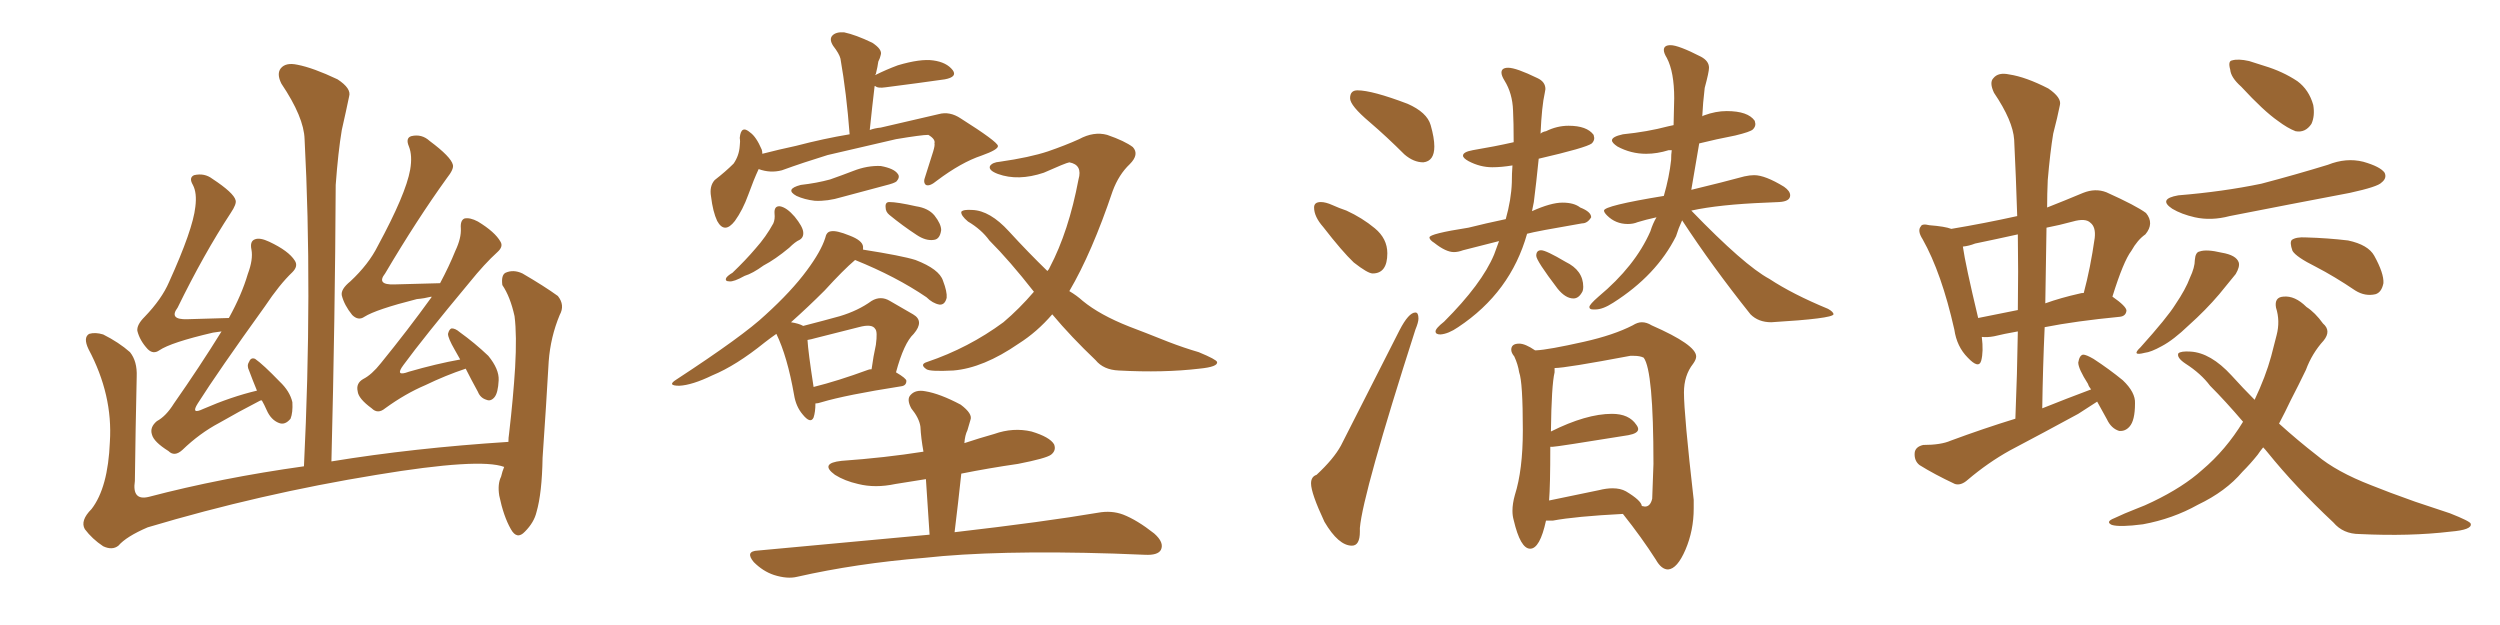 <svg xmlns="http://www.w3.org/2000/svg" xmlns:xlink="http://www.w3.org/1999/xlink" width="600" height="150"><path fill="#996633" padding="10" d="M62.84 96.09L62.84 96.09Q62.40 96.09 62.26 96.24L62.26 96.24Q57.42 98.73 52.59 101.51L52.59 101.51Q47.90 104.00 43.80 107.96L43.80 107.96Q41.89 109.72 40.43 108.25L40.43 108.25Q36.91 106.05 36.47 104.30L36.47 104.30Q35.89 102.54 37.65 101.07L37.65 101.07Q39.84 99.90 41.75 96.83L41.75 96.83Q47.90 88.04 53.17 79.54L53.17 79.54Q52.00 79.69 51.12 79.83L51.12 79.83Q41.02 82.18 38.23 84.08L38.23 84.08Q36.77 85.11 35.45 83.79L35.45 83.79Q33.54 81.74 32.96 79.39L32.96 79.39Q32.81 77.93 34.72 76.03L34.72 76.03Q38.82 71.78 40.58 67.68L40.58 67.68Q46.29 55.08 46.88 49.66L46.88 49.66Q47.31 46.29 46.29 44.38L46.29 44.38Q45.26 42.63 46.58 42.04L46.58 42.04Q49.07 41.46 50.98 42.92L50.98 42.92Q56.10 46.29 56.54 48.05L56.54 48.05Q56.84 48.93 55.37 51.12L55.37 51.12Q48.93 60.94 42.63 73.83L42.63 73.83Q40.43 76.76 44.97 76.61L44.97 76.61Q49.51 76.46 54.93 76.32L54.93 76.32Q58.01 70.75 59.47 65.77L59.47 65.77Q60.79 62.26 60.35 59.91L60.35 59.91Q59.91 57.86 61.23 57.42L61.23 57.42Q62.40 56.98 64.60 58.01L64.60 58.01Q69.29 60.21 70.75 62.55L70.75 62.55Q71.63 63.87 70.17 65.33L70.17 65.33Q67.09 68.26 63.57 73.54L63.57 73.54Q52.29 89.21 47.46 96.83L47.46 96.83Q45.70 99.61 48.78 98.14L48.78 98.14Q55.52 95.21 61.67 93.75L61.67 93.75Q60.64 91.26 59.77 88.92L59.77 88.92Q59.18 87.74 59.77 86.87L59.77 86.87Q60.21 85.69 61.23 86.13L61.23 86.13Q63.13 87.45 67.09 91.55L67.09 91.55Q69.58 93.90 70.17 96.53L70.17 96.53Q70.31 99.02 69.73 100.49L69.73 100.49Q68.41 102.10 66.94 101.51L66.94 101.51Q65.04 100.78 64.01 98.44L64.01 98.44Q63.43 97.12 62.84 96.09ZM111.77 88.48L111.77 88.48Q106.93 90.09 102.10 92.43L102.10 92.43Q97.27 94.48 92.43 98.00L92.43 98.00Q90.67 99.46 89.21 98.00L89.21 98.00Q85.99 95.65 85.84 93.90L85.84 93.90Q85.40 91.99 87.16 90.97L87.16 90.97Q89.21 89.94 91.41 87.16L91.41 87.16Q97.85 79.25 103.56 71.34L103.56 71.34Q103.56 71.19 103.56 71.19L103.56 71.19Q101.81 71.63 100.05 71.78L100.05 71.78Q90.23 74.27 87.45 76.03L87.45 76.03Q85.99 77.05 84.52 75.59L84.52 75.59Q82.62 73.24 82.03 70.90L82.03 70.90Q81.74 69.43 84.08 67.53L84.08 67.53Q88.48 63.43 90.67 59.03L90.67 59.03Q97.41 46.58 98.44 40.72L98.44 40.72Q99.02 37.35 98.14 35.16L98.14 35.16Q97.27 33.11 98.73 32.67L98.73 32.67Q101.22 32.08 103.13 33.84L103.13 33.84Q108.25 37.65 108.69 39.55L108.69 39.55Q108.98 40.58 107.23 42.77L107.23 42.77Q100.05 52.73 92.43 65.63L92.43 65.63Q90.23 68.41 94.63 68.26L94.63 68.26Q99.61 68.12 105.47 67.97L105.47 67.97Q105.47 67.97 105.62 67.97L105.62 67.97Q107.81 63.87 109.28 60.21L109.28 60.21Q110.74 57.13 110.60 54.79L110.60 54.79Q110.45 52.88 111.47 52.44L111.47 52.44Q112.79 52.15 114.70 53.17L114.70 53.17Q118.80 55.66 120.12 58.01L120.12 58.01Q120.85 59.18 119.38 60.50L119.38 60.50Q116.31 63.28 112.65 67.82L112.65 67.82Q101.66 81.01 96.83 87.60L96.83 87.60Q94.63 90.53 98.14 89.21L98.14 89.21Q104.74 87.30 110.45 86.28L110.45 86.28Q109.72 84.96 109.13 83.94L109.13 83.94Q107.52 81.15 107.52 80.13L107.52 80.13Q107.81 78.96 108.40 78.81L108.40 78.81Q109.28 78.81 110.30 79.69L110.30 79.69Q113.96 82.32 117.19 85.40L117.19 85.40Q119.82 88.62 119.68 91.26L119.68 91.26Q119.53 94.34 118.65 95.36L118.65 95.36Q117.77 96.39 116.75 95.95L116.75 95.95Q115.28 95.51 114.70 94.04L114.70 94.04Q113.09 91.11 111.77 88.48ZM121.00 112.06L121.00 112.06L121.00 112.06Q115.14 109.86 90.38 113.96L90.38 113.96Q62.40 118.51 35.45 126.56L35.45 126.56Q30.32 128.76 28.42 130.96L28.42 130.96Q26.95 132.13 24.76 131.10L24.76 131.10Q22.12 129.35 20.36 127.00L20.36 127.00Q19.19 124.95 21.97 122.17L21.97 122.17Q25.93 117.04 26.37 106.05L26.37 106.05Q27.10 94.78 21.24 83.79L21.24 83.79Q19.92 81.01 21.39 80.13L21.39 80.13Q22.85 79.69 24.76 80.27L24.76 80.27Q28.56 82.18 31.20 84.52L31.20 84.52Q32.96 86.72 32.81 90.38L32.81 90.38Q32.52 103.13 32.37 115.43L32.37 115.43Q31.64 120.26 35.74 119.24L35.74 119.24Q53.03 114.70 72.95 111.91L72.95 111.91Q75 69.58 73.10 33.40L73.10 33.40Q72.95 28.13 67.53 20.07L67.53 20.07Q66.36 17.72 67.38 16.41L67.38 16.41Q68.55 14.94 71.34 15.53L71.34 15.53Q75.15 16.26 81.01 19.04L81.01 19.04Q84.38 21.24 83.79 23.14L83.79 23.14Q83.06 26.66 82.03 31.20L82.03 31.20Q81.15 36.47 80.57 44.38L80.57 44.38Q80.42 76.03 79.54 110.74L79.54 110.74Q99.17 107.52 122.02 106.05L122.02 106.05Q122.02 105.03 122.17 104.15L122.17 104.15Q123.19 95.36 123.63 88.18L123.63 88.18Q124.07 80.42 123.49 75.88L123.49 75.88Q122.46 71.19 120.56 68.41L120.56 68.41Q120.26 66.06 121.29 65.48L121.29 65.48Q123.19 64.60 125.39 65.63L125.39 65.63Q130.66 68.70 133.89 71.04L133.89 71.04Q135.64 73.24 134.33 75.59L134.33 75.59Q132.13 80.86 131.69 86.72L131.69 86.72Q131.10 97.12 130.22 109.86L130.22 109.86Q130.08 118.36 128.76 122.90L128.76 122.90Q128.17 125.39 125.98 127.59L125.98 127.59Q124.07 129.64 122.61 127.00L122.61 127.00Q120.85 123.93 119.82 118.95L119.82 118.95Q119.38 116.16 120.26 114.40L120.26 114.40Q120.56 113.09 121.00 112.06ZM213.43 51.56L213.43 51.56Q212.55 50.83 212.55 49.80L212.55 49.80Q212.40 48.49 213.43 48.49L213.43 48.49Q215.33 48.49 219.87 49.51L219.87 49.51Q222.80 49.95 224.27 51.71L224.27 51.71Q225.88 53.76 225.88 55.22L225.88 55.22Q225.59 57.42 224.12 57.57L224.12 57.57Q222.22 57.86 220.02 56.40L220.02 56.40Q216.65 54.20 213.43 51.56ZM185.89 51.27L185.89 51.27Q185.74 49.37 187.21 49.51L187.21 49.51Q188.82 49.80 190.72 52.00L190.72 52.00Q192.63 54.35 192.77 55.66L192.77 55.66Q192.92 56.98 191.89 57.57L191.89 57.57Q190.87 58.01 189.40 59.47L189.40 59.47Q186.04 62.26 183.25 63.72L183.25 63.72Q180.62 65.63 178.71 66.21L178.71 66.21Q176.07 67.68 175.05 67.53L175.05 67.53Q173.88 67.53 174.32 66.65L174.32 66.65Q174.76 66.06 175.78 65.48L175.78 65.48Q179.00 62.40 181.35 59.62L181.35 59.62Q183.84 56.84 185.60 53.61L185.60 53.61Q186.04 52.59 185.89 51.27ZM192.19 44.38L192.19 44.38Q196.00 43.95 199.22 43.07L199.22 43.07Q202.15 42.04 204.79 41.02L204.79 41.02Q208.15 39.70 211.38 39.84L211.38 39.84Q214.60 40.43 215.48 41.75L215.48 41.75Q216.06 42.48 215.19 43.51L215.19 43.51Q214.75 43.95 212.40 44.53L212.40 44.53Q206.98 46.00 202.00 47.31L202.00 47.31Q198.63 48.34 195.56 48.19L195.56 48.19Q193.07 47.90 191.16 47.02L191.16 47.02Q188.23 45.41 192.19 44.38ZM182.08 40.58L182.08 40.58Q180.91 43.07 179.59 46.73L179.59 46.73Q178.27 50.39 176.37 53.03L176.37 53.03Q173.88 56.25 172.12 53.03L172.12 53.03Q171.09 50.83 170.65 47.17L170.65 47.17Q170.21 44.68 171.53 43.21L171.53 43.21Q174.17 41.16 176.07 39.26L176.07 39.26Q177.39 37.35 177.54 35.01L177.54 35.01Q177.69 33.98 177.54 33.11L177.54 33.11Q177.83 29.88 180.03 31.79L180.03 31.79Q181.49 32.81 182.81 35.89L182.81 35.89Q182.96 36.33 182.96 36.91L182.96 36.91Q186.91 35.89 191.02 35.01L191.02 35.01Q197.75 33.25 203.91 32.23L203.91 32.23Q203.17 22.41 201.71 14.06L201.71 14.06Q201.42 12.89 199.95 10.99L199.95 10.99Q198.93 9.38 199.80 8.50L199.80 8.50Q200.68 7.62 202.59 7.76L202.59 7.76Q205.37 8.35 209.33 10.25L209.33 10.25Q211.82 11.87 211.38 13.18L211.38 13.18Q211.23 13.92 210.79 14.79L210.79 14.79Q210.64 15.97 210.21 17.72L210.21 17.72Q210.06 17.87 210.06 18.02L210.06 18.02Q212.70 16.70 215.48 15.67L215.48 15.67Q220.90 14.06 223.97 14.50L223.97 14.50Q227.20 14.94 228.66 16.85L228.66 16.85Q229.83 18.46 226.76 19.04L226.76 19.04Q220.61 19.92 212.55 20.95L212.55 20.95Q210.64 21.24 210.06 20.65L210.06 20.65Q210.06 20.65 209.91 20.65L209.91 20.65Q209.33 25.49 208.74 31.20L208.74 31.20Q209.91 30.76 211.38 30.62L211.38 30.62Q218.99 28.86 225.29 27.39L225.29 27.39Q227.93 26.66 230.57 28.42L230.57 28.42Q239.36 33.98 239.50 35.01L239.50 35.01Q239.65 35.89 235.55 37.35L235.55 37.35Q230.71 38.96 224.85 43.36L224.85 43.36Q223.10 44.82 222.22 44.38L222.22 44.38Q221.48 43.80 222.07 42.33L222.07 42.33Q223.10 39.11 223.97 36.33L223.97 36.33Q224.41 34.86 224.27 34.42L224.27 34.42Q224.56 33.40 222.80 32.37L222.80 32.37Q221.19 32.37 215.04 33.40L215.04 33.40Q204.93 35.74 198.63 37.21L198.63 37.21Q192.92 38.96 187.65 40.87L187.65 40.87Q184.86 41.60 182.08 40.58ZM195.70 96.83L195.70 96.83Q195.70 98.88 195.26 100.20L195.26 100.20Q194.53 101.81 192.63 99.46L192.63 99.46Q191.02 97.56 190.58 94.78L190.58 94.78Q188.96 85.55 186.33 80.13L186.33 80.13Q184.86 81.15 183.54 82.18L183.54 82.18Q176.66 87.74 170.95 90.09L170.95 90.09Q166.11 92.43 163.04 92.58L163.04 92.58Q159.96 92.58 162.30 91.11L162.30 91.11Q178.42 80.57 183.69 75.59L183.69 75.59Q189.99 69.87 193.65 64.89L193.65 64.89Q197.02 60.35 198.05 57.13L198.05 57.13Q198.34 55.66 199.37 55.52L199.37 55.52Q200.68 55.22 203.91 56.54L203.91 56.54Q206.98 57.71 207.13 59.18L207.13 59.18Q207.13 59.47 207.13 59.91L207.13 59.91Q216.50 61.38 219.73 62.40L219.73 62.40Q225.44 64.60 226.32 67.38L226.32 67.38Q227.34 70.02 227.20 71.48L227.20 71.48Q226.76 73.24 225.44 73.10L225.44 73.10Q223.83 72.80 222.36 71.34L222.36 71.34Q215.04 66.36 205.22 62.40L205.22 62.40Q202.44 64.75 197.90 69.73L197.90 69.73Q193.95 73.68 189.84 77.34L189.84 77.34Q191.75 77.64 192.77 78.22L192.77 78.22Q197.90 76.90 201.56 75.88L201.56 75.88Q205.96 74.56 209.18 72.22L209.18 72.22Q211.38 70.90 213.57 72.22L213.57 72.22Q216.80 74.12 219.14 75.44L219.14 75.44Q221.92 77.05 219.29 80.13L219.29 80.13Q216.94 82.32 215.04 89.36L215.04 89.36Q217.53 90.82 217.53 91.41L217.53 91.41Q217.53 92.58 216.21 92.72L216.21 92.72Q203.03 94.78 197.17 96.53L197.17 96.53Q196.29 96.83 195.70 96.83ZM208.30 88.77L208.30 88.77Q208.59 88.62 209.18 88.62L209.18 88.62Q209.62 85.40 210.21 82.76L210.21 82.76Q210.64 79.54 210.06 78.96L210.06 78.96Q209.33 77.64 206.10 78.52L206.10 78.52Q201.42 79.69 195.70 81.15L195.70 81.15Q194.68 81.45 193.80 81.59L193.80 81.59Q193.95 84.38 195.26 92.87L195.26 92.87Q201.12 91.41 208.30 88.77ZM252.54 75.44L252.54 75.44Q248.88 79.69 244.48 82.47L244.48 82.47Q235.99 88.33 228.81 88.92L228.81 88.92Q223.24 89.21 222.36 88.62L222.36 88.62Q220.61 87.45 222.51 86.87L222.51 86.87Q232.47 83.50 240.82 77.34L240.82 77.34Q244.63 74.12 248.14 70.02L248.14 70.02Q242.29 62.55 237.45 57.71L237.45 57.71Q235.55 55.08 232.32 53.17L232.32 53.17Q230.57 51.71 230.71 50.83L230.71 50.83Q231.15 50.24 233.35 50.39L233.35 50.39Q237.60 50.54 242.14 55.52L242.14 55.52Q246.83 60.64 251.37 65.04L251.37 65.04Q251.81 64.60 251.95 64.16L251.95 64.16Q256.49 55.52 258.84 43.07L258.84 43.07Q259.86 39.55 256.64 38.96L256.64 38.96Q255.76 39.11 250.49 41.46L250.49 41.46Q244.34 43.51 239.50 41.75L239.50 41.75Q237.16 40.87 237.60 39.84L237.60 39.84Q238.18 38.96 239.94 38.82L239.94 38.82Q247.12 37.79 251.51 36.33L251.51 36.33Q255.76 34.86 258.98 33.40L258.98 33.40Q262.50 31.49 265.72 32.37L265.72 32.37Q269.97 33.84 271.88 35.30L271.88 35.30Q273.49 37.06 271.14 39.40L271.14 39.40Q268.51 41.89 267.04 45.85L267.04 45.85Q262.06 60.64 256.64 69.87L256.64 69.87Q258.40 70.90 259.86 72.22L259.86 72.22Q263.96 75.59 271.00 78.37L271.00 78.37Q274.51 79.69 280.37 82.03L280.37 82.03Q284.18 83.50 287.70 84.52L287.70 84.52Q291.94 86.28 292.09 86.87L292.09 86.87Q292.38 88.04 287.84 88.48L287.84 88.48Q279.20 89.50 268.51 88.92L268.51 88.92Q264.84 88.77 262.94 86.43L262.94 86.43Q257.08 80.86 252.54 75.44ZM223.10 128.32L223.10 128.32L223.10 128.32Q222.66 121.29 222.22 114.99L222.22 114.99Q218.41 115.58 214.89 116.16L214.89 116.16Q210.06 117.19 205.96 116.16L205.96 116.16Q202.73 115.43 200.39 113.96L200.39 113.96Q196.58 111.18 202.00 110.60L202.00 110.60Q212.40 109.86 221.63 108.40L221.63 108.40Q221.04 105.18 220.90 102.39L220.90 102.39Q220.61 100.34 218.70 98.00L218.70 98.00Q217.53 95.80 218.55 94.78L218.55 94.78Q219.73 93.46 222.07 93.90L222.07 93.90Q225.59 94.48 230.57 97.12L230.57 97.12Q233.50 99.32 232.91 100.78L232.91 100.78Q232.62 101.81 232.18 103.27L232.18 103.27Q231.59 104.44 231.45 106.35L231.45 106.35Q234.96 105.18 238.62 104.15L238.62 104.15Q243.16 102.54 247.56 103.56L247.56 103.56Q251.95 104.88 252.98 106.64L252.98 106.64Q253.56 108.11 252.25 109.13L252.25 109.13Q251.07 110.01 244.34 111.33L244.34 111.33Q237.30 112.35 230.71 113.67L230.71 113.67Q229.98 120.56 229.10 127.73L229.10 127.73Q250.63 125.24 263.53 123.05L263.53 123.05Q266.75 122.46 269.53 123.49L269.53 123.49Q272.90 124.80 277.00 128.03L277.00 128.03Q279.49 130.22 278.61 131.98L278.61 131.98Q277.88 133.30 274.80 133.15L274.80 133.15Q271.29 133.01 267.33 132.86L267.33 132.86Q239.06 131.98 221.78 133.89L221.78 133.89Q205.52 135.21 191.31 138.43L191.31 138.43Q188.96 139.01 185.74 137.99L185.74 137.99Q183.11 137.11 180.91 134.91L180.91 134.91Q178.71 132.28 181.93 132.13L181.93 132.13Q204.05 130.08 223.10 128.32ZM341.60 38.96L341.60 38.96Q344.24 38.67 344.24 35.16L344.24 35.16Q344.24 33.11 343.36 30.03Q342.48 26.95 337.79 24.90L337.79 24.90Q329.30 21.68 325.78 21.68L325.78 21.68Q324.02 21.68 324.02 23.58L324.02 23.58Q324.02 25.34 328.71 29.30L328.71 29.30Q332.81 32.81 337.06 37.06L337.06 37.06Q339.26 38.96 341.60 38.96ZM329.44 65.63L329.44 65.63Q332.96 65.63 332.96 60.79L332.96 60.79Q332.96 57.28 329.96 54.79Q326.95 52.29 323.14 50.54L323.14 50.54Q321.39 49.95 319.78 49.22Q318.16 48.49 316.99 48.49L316.99 48.49Q315.38 48.49 315.38 49.80L315.38 49.80Q315.38 52.00 317.58 54.49L317.58 54.49Q322.12 60.35 324.90 62.99L324.90 62.99Q328.27 65.63 329.44 65.63ZM324.46 130.96L324.46 130.96Q326.37 130.96 326.37 127.59L326.37 127.59L326.37 126.71Q327.10 118.36 339.70 79.10L339.70 79.10Q340.43 77.34 340.43 76.46L340.43 76.46Q340.43 75 339.70 75L339.70 75Q338.09 75 335.89 79.25L335.89 79.25L321.83 106.93Q320.07 110.16 315.97 113.96L315.97 113.96Q314.65 114.40 314.65 116.02L314.65 116.02Q314.65 118.36 317.87 125.24L317.87 125.24Q321.24 130.96 324.46 130.96ZM345.70 80.27L345.70 80.27Q347.61 80.13 349.95 78.52L349.95 78.52Q362.55 70.17 366.50 56.10L366.50 56.10Q368.55 55.52 379.69 53.61L379.69 53.61Q381.01 53.61 381.88 52.15L381.88 52.15Q381.88 50.83 379.25 49.80L379.25 49.80Q377.78 48.63 375 48.63L375 48.63Q372.22 48.63 367.68 50.68L367.68 50.68L368.12 48.49Q368.70 43.95 369.29 38.09L369.29 38.09Q380.71 35.45 382.03 34.42L382.03 34.42Q382.62 33.84 382.62 33.11L382.62 33.11L382.47 32.37Q380.86 30.18 376.46 30.18L376.46 30.18Q373.68 30.18 371.04 31.49L371.04 31.49Q370.17 31.64 369.73 32.08L369.73 32.08Q370.02 25.49 370.75 22.27L370.75 22.27L370.90 21.39Q370.90 19.63 368.99 18.75L368.99 18.75Q363.87 16.26 361.96 16.26L361.96 16.26Q360.35 16.26 360.35 17.43L360.35 17.43Q360.35 18.16 361.08 19.34L361.08 19.34Q362.99 22.41 363.13 26.51L363.13 26.51Q363.28 29.30 363.28 34.13L363.28 34.13Q358.74 35.16 353.47 36.04L353.47 36.04Q351.12 36.47 351.12 37.35L351.12 37.35Q351.12 37.94 352.44 38.67L352.44 38.67Q355.22 40.14 358.15 40.14L358.15 40.14Q360.35 40.14 362.99 39.70L362.99 39.70Q362.84 41.60 362.84 43.80L362.84 43.80Q362.70 47.90 361.38 52.59L361.38 52.59Q356.54 53.61 352.44 54.64L352.44 54.64Q343.07 56.10 343.07 56.98L343.07 56.98Q343.07 57.57 344.24 58.30L344.24 58.30Q347.02 60.50 348.93 60.50L348.93 60.50Q349.95 60.50 351.12 60.06L351.12 60.06L359.77 57.86L358.59 61.08Q355.66 68.12 346.58 77.20L346.58 77.20Q344.53 78.81 344.53 79.54L344.53 79.54Q344.53 80.27 345.70 80.27ZM377.64 71.63L377.64 71.63Q378.96 71.63 379.83 69.87L379.83 69.87Q379.98 69.43 379.98 68.85L379.98 68.85Q379.98 64.89 375.73 62.84L375.73 62.84Q371.04 60.06 369.87 60.06L369.87 60.06Q368.70 60.06 368.70 61.38L368.70 61.38Q368.70 62.55 373.83 69.29L373.83 69.29Q375.73 71.63 377.64 71.63ZM425.10 77.34L425.10 77.34Q439.75 76.46 440.04 75.44L440.04 75.44Q440.04 74.85 438.72 74.12L438.72 74.12Q430.22 70.61 424.66 66.94L424.66 66.94Q418.65 63.72 405.91 50.54L405.91 50.54Q412.65 49.07 423.93 48.63L423.93 48.63L427.00 48.49Q429.64 48.34 429.64 46.88L429.64 46.88Q429.64 45.85 428.17 44.82L428.17 44.82Q423.63 42.04 421.00 42.04L421.00 42.04Q419.97 42.04 418.65 42.33L418.65 42.33Q413.82 43.65 405.91 45.56L405.91 45.56L407.81 34.42Q411.91 33.40 416.46 32.52L416.46 32.52Q420.12 31.64 420.70 31.05Q421.29 30.47 421.29 29.74L421.29 29.74L421.14 29.00Q419.53 26.66 414.40 26.66L414.40 26.66Q411.77 26.66 408.98 27.69L408.98 27.69Q408.54 27.83 408.54 27.98L408.54 27.98Q408.69 24.76 409.13 21.09L409.13 21.09Q410.16 17.29 410.16 16.26L410.16 16.26Q410.16 14.65 408.25 13.62L408.25 13.62Q402.83 10.84 400.93 10.84L400.93 10.84Q399.32 10.84 399.32 12.01L399.32 12.01Q399.32 12.74 400.05 13.92L400.05 13.92Q401.81 17.29 401.81 23.58L401.81 23.58L401.66 30.03L400.34 30.32Q395.36 31.64 389.50 32.23L389.50 32.23Q386.87 32.81 386.87 33.69L386.87 33.69Q386.87 34.28 388.18 35.16L388.18 35.16Q391.41 36.91 395.07 36.91L395.07 36.91Q397.71 36.91 400.49 36.04L400.49 36.04L401.22 36.04Q401.07 37.06 401.07 38.38L401.07 38.38Q400.63 42.48 399.32 47.02L399.32 47.02Q384.96 49.37 384.96 50.54L384.96 50.54Q384.96 50.98 385.69 51.71L385.69 51.71Q387.74 53.76 390.67 53.76L390.67 53.76Q391.99 53.76 393.02 53.32L393.02 53.32Q394.92 52.73 397.56 52.15L397.56 52.15Q396.68 53.61 396.09 55.52L396.09 55.52Q392.43 63.87 383.64 71.19L383.64 71.19Q381.45 73.10 381.45 73.68L381.45 73.68Q381.45 74.27 382.32 74.27L382.32 74.27L382.91 74.27Q384.67 74.27 387.16 72.66L387.16 72.66Q397.56 66.06 402.25 56.69L402.25 56.69Q402.83 54.79 403.71 52.88L403.71 52.88Q410.89 63.87 420.12 75.44L420.12 75.44Q422.02 77.34 425.10 77.34ZM400.34 136.67L400.34 136.67Q402.54 136.52 404.52 131.91Q406.49 127.29 406.49 122.02L406.49 122.02L406.49 119.97Q404.15 99.46 404.15 94.19L404.15 94.19Q404.15 90.09 406.35 87.30L406.35 87.30Q407.08 86.28 407.08 85.55L407.08 85.55Q407.08 82.76 396.39 78.08L396.39 78.08Q395.21 77.34 394.04 77.34L394.04 77.34Q393.02 77.34 391.85 78.08L391.85 78.08Q387.30 80.42 380.13 82.03L380.13 82.03Q371.63 83.94 368.70 84.08L368.70 84.08L368.41 84.08Q366.06 82.47 364.60 82.47L364.60 82.47Q362.70 82.47 362.70 83.94L362.70 83.94Q362.70 84.67 363.43 85.55L363.43 85.55Q364.31 87.45 364.60 89.36L364.60 89.36Q365.48 91.70 365.48 103.27L365.48 103.27Q365.48 112.79 363.57 118.80L363.57 118.80Q362.99 120.85 362.99 122.61L362.99 122.61Q362.99 123.78 363.28 124.80L363.28 124.80Q364.89 131.69 367.24 131.69L367.24 131.69Q369.58 131.69 371.04 124.95L371.04 124.95L372.66 124.95Q378.08 123.93 389.50 123.34L389.50 123.34Q394.04 129.05 397.41 134.33L397.41 134.33Q398.73 136.67 400.34 136.67ZM394.78 121.58L394.78 121.58L394.04 121.44Q393.90 120.12 390.23 117.92L390.23 117.92Q388.92 117.19 387.01 117.19L387.01 117.19Q385.55 117.19 383.79 117.63L383.79 117.63L371.78 120.12Q372.07 116.60 372.07 107.23L372.07 107.23L372.66 107.23Q373.54 107.23 390.82 104.44L390.82 104.44Q393.16 104.00 393.16 102.98L393.16 102.98Q393.16 102.54 392.72 101.95L392.72 101.95Q390.97 99.32 386.87 99.32L386.87 99.32Q380.71 99.32 372.22 103.56L372.22 103.56Q372.36 92.43 373.10 89.36L373.10 89.36L373.10 88.33Q375.73 88.33 391.26 85.40L391.26 85.40L392.14 85.40Q393.60 85.40 394.48 85.84L394.48 85.84Q396.83 88.92 396.83 111.33L396.83 111.33L396.53 119.68Q396.09 121.58 394.78 121.58ZM503.32 96.39L503.32 96.39Q501.12 97.85 498.78 99.32L498.78 99.32Q490.72 103.71 482.37 108.11L482.37 108.11Q477.10 111.04 472.27 115.14L472.27 115.14Q470.65 116.60 469.19 116.16L469.19 116.16Q464.21 113.82 460.69 111.62L460.69 111.62Q459.38 110.60 459.52 108.69L459.52 108.69Q459.67 107.23 461.57 106.79L461.57 106.79Q465.82 106.79 468.16 105.76L468.16 105.76Q476.07 102.83 483.69 100.49L483.69 100.49Q484.13 89.65 484.28 79.54L484.28 79.54Q480.91 80.13 478.56 80.71L478.56 80.71Q476.95 81.01 475.63 80.86L475.63 80.86Q476.07 84.38 475.49 86.57L475.49 86.57Q474.90 88.62 472.27 85.84L472.27 85.84Q469.63 83.20 469.04 79.10L469.04 79.10Q465.97 65.48 461.43 57.42L461.43 57.42Q460.11 55.37 460.99 54.35L460.99 54.35Q461.28 53.61 463.04 54.05L463.04 54.05Q466.85 54.35 468.31 54.93L468.31 54.93Q476.22 53.61 484.13 51.86L484.13 51.86Q483.84 42.48 483.40 33.54L483.40 33.54Q483.11 29.00 478.56 22.27L478.56 22.27Q477.39 19.78 478.42 18.75L478.42 18.75Q479.59 17.29 482.23 17.87L482.23 17.87Q486.18 18.46 491.60 21.24L491.60 21.24Q494.82 23.44 494.38 25.20L494.38 25.20Q493.80 28.13 492.77 32.08L492.77 32.08Q492.04 36.47 491.46 43.21L491.46 43.21Q491.31 46.58 491.31 49.80L491.31 49.80Q495.41 48.19 499.95 46.29L499.95 46.29Q502.88 45.12 505.52 46.14L505.52 46.14Q512.70 49.37 515.04 51.12L515.04 51.12Q517.09 53.61 514.89 56.25L514.89 56.25Q512.99 57.57 511.52 60.21L511.52 60.21Q509.62 62.70 506.98 71.19L506.98 71.19Q510.35 73.54 510.35 74.56L510.35 74.56Q510.21 75.88 508.74 76.03L508.74 76.03Q498.19 77.05 490.72 78.52L490.72 78.52Q490.28 88.18 490.14 98.00L490.14 98.00Q496.00 95.65 501.86 93.46L501.86 93.46Q501.27 92.72 501.12 92.14L501.12 92.14Q498.78 88.48 498.78 87.01L498.78 87.01Q499.07 85.25 499.95 85.11L499.95 85.11Q500.68 85.11 502.44 86.13L502.44 86.13Q506.25 88.62 509.47 91.26L509.47 91.26Q512.55 94.19 512.40 96.83L512.40 96.83Q512.40 100.93 511.08 102.39L511.08 102.39Q510.06 103.56 508.59 103.42L508.59 103.42Q506.69 102.83 505.66 100.63L505.66 100.63Q504.35 98.29 503.32 96.39ZM484.28 74.41L484.28 74.41Q484.42 65.04 484.28 56.25L484.28 56.25Q479.00 57.42 474.02 58.45L474.02 58.45Q472.56 59.03 471.09 59.18L471.09 59.18Q471.68 63.43 474.76 76.32L474.76 76.32Q479.30 75.44 484.28 74.41ZM491.16 54.64L491.16 54.64Q491.02 63.43 490.87 72.80L490.87 72.80Q494.53 71.48 499.07 70.46L499.07 70.46Q499.51 70.31 500.10 70.31L500.10 70.31Q501.71 64.31 502.73 57.13L502.73 57.13Q503.03 54.49 501.71 53.47L501.71 53.47Q500.54 52.29 497.46 53.17L497.46 53.17Q494.24 54.05 491.16 54.64ZM537.89 20.80L537.89 20.80Q535.40 18.60 535.25 16.70L535.25 16.70Q534.67 14.65 535.69 14.50L535.69 14.50Q537.16 14.06 539.79 14.65L539.79 14.65Q541.55 15.23 543.46 15.82L543.46 15.82Q547.85 17.14 551.37 19.48L551.37 19.48Q554.15 21.53 555.18 25.20L555.18 25.20Q555.62 27.83 554.74 29.74L554.74 29.74Q553.27 31.93 550.93 31.49L550.93 31.49Q549.02 30.76 546.68 29.00L546.68 29.00Q543.31 26.66 537.89 20.80ZM522.80 46.88L522.80 46.88Q533.50 46.00 542.72 44.09L542.72 44.09Q551.07 41.89 558.69 39.55L558.69 39.55Q563.09 37.79 567.19 38.82L567.19 38.82Q571.29 39.99 572.31 41.46L572.31 41.46Q572.90 42.77 571.58 43.80L571.58 43.80Q570.70 44.82 563.96 46.29L563.96 46.29Q549.32 49.07 535.11 51.86L535.11 51.86Q530.71 53.03 526.76 52.15L526.76 52.15Q523.54 51.42 521.34 50.10L521.34 50.10Q517.82 47.75 522.80 46.88ZM526.76 62.40L526.76 62.40Q526.90 60.50 527.93 60.35L527.93 60.35Q529.54 59.77 533.20 60.64L533.20 60.64Q536.72 61.23 537.30 62.99L537.30 62.99Q537.60 64.01 536.57 65.77L536.57 65.77Q535.25 67.38 532.62 70.61L532.62 70.61Q529.39 74.41 525.29 78.08L525.29 78.08Q521.63 81.59 518.85 83.06L518.85 83.06Q516.21 84.52 514.75 84.67L514.75 84.67Q511.38 85.55 513.72 83.35L513.72 83.35Q520.17 76.17 522.07 73.10L522.07 73.10Q524.56 69.43 525.59 66.65L525.59 66.65Q526.76 64.16 526.76 62.40ZM555.76 64.01L555.76 64.01Q551.07 61.67 550.20 60.21L550.20 60.21Q549.46 58.15 550.05 57.57L550.05 57.57Q551.07 56.84 553.42 56.98L553.42 56.98Q558.69 57.13 563.53 57.71L563.53 57.71Q568.36 58.74 569.82 61.38L569.82 61.38Q572.17 65.63 572.02 67.97L572.02 67.97Q571.58 70.17 570.12 70.61L570.12 70.61Q567.63 71.19 565.28 69.73L565.28 69.73Q560.30 66.36 555.76 64.01ZM543.16 107.37L543.16 107.37L543.16 107.37Q542.43 108.25 541.85 109.13L541.85 109.13Q540.09 111.33 538.18 113.23L538.18 113.23Q534.23 117.92 527.49 121.14L527.49 121.14Q521.48 124.51 514.31 125.83L514.31 125.83Q508.74 126.56 506.84 125.98L506.84 125.98Q505.22 125.24 507.42 124.37L507.42 124.37Q509.91 123.19 512.55 122.17L512.55 122.17Q514.89 121.29 516.65 120.41L516.65 120.41Q523.97 116.89 528.52 112.79L528.52 112.79Q534.23 107.96 538.33 101.22L538.33 101.22Q534.08 96.24 530.42 92.58L530.42 92.58Q528.22 89.65 524.56 87.30L524.56 87.30Q522.36 85.84 522.80 84.81L522.80 84.81Q523.39 84.23 525.73 84.38L525.73 84.38Q530.57 84.67 535.55 90.09L535.55 90.09Q538.33 93.16 541.11 95.95L541.11 95.95Q543.75 90.38 545.07 85.55L545.07 85.55Q545.80 82.76 546.39 80.42L546.39 80.42Q547.27 77.05 546.24 73.83L546.24 73.83Q545.80 71.34 548.00 71.19L548.00 71.19Q550.78 70.90 553.56 73.68L553.56 73.68Q555.62 75 557.52 77.64L557.52 77.64Q559.57 79.39 557.67 81.74L557.67 81.74Q554.88 84.81 553.42 88.77L553.42 88.77Q551.66 92.43 549.76 96.09L549.76 96.09Q548.44 98.88 546.97 101.66L546.97 101.66Q551.51 105.76 556.05 109.28L556.05 109.28Q560.74 113.23 569.09 116.46L569.09 116.46Q573.05 118.07 579.64 120.41L579.64 120.41Q584.03 121.88 587.99 123.19L587.99 123.19Q592.82 125.10 592.97 125.68L592.97 125.68Q593.41 127.15 588.13 127.59L588.13 127.59Q578.32 128.76 566.31 128.17L566.31 128.17Q562.35 128.17 560.01 125.39L560.01 125.39Q550.93 116.89 544.19 108.54L544.19 108.54Q543.60 107.81 543.16 107.37Z"/></svg>